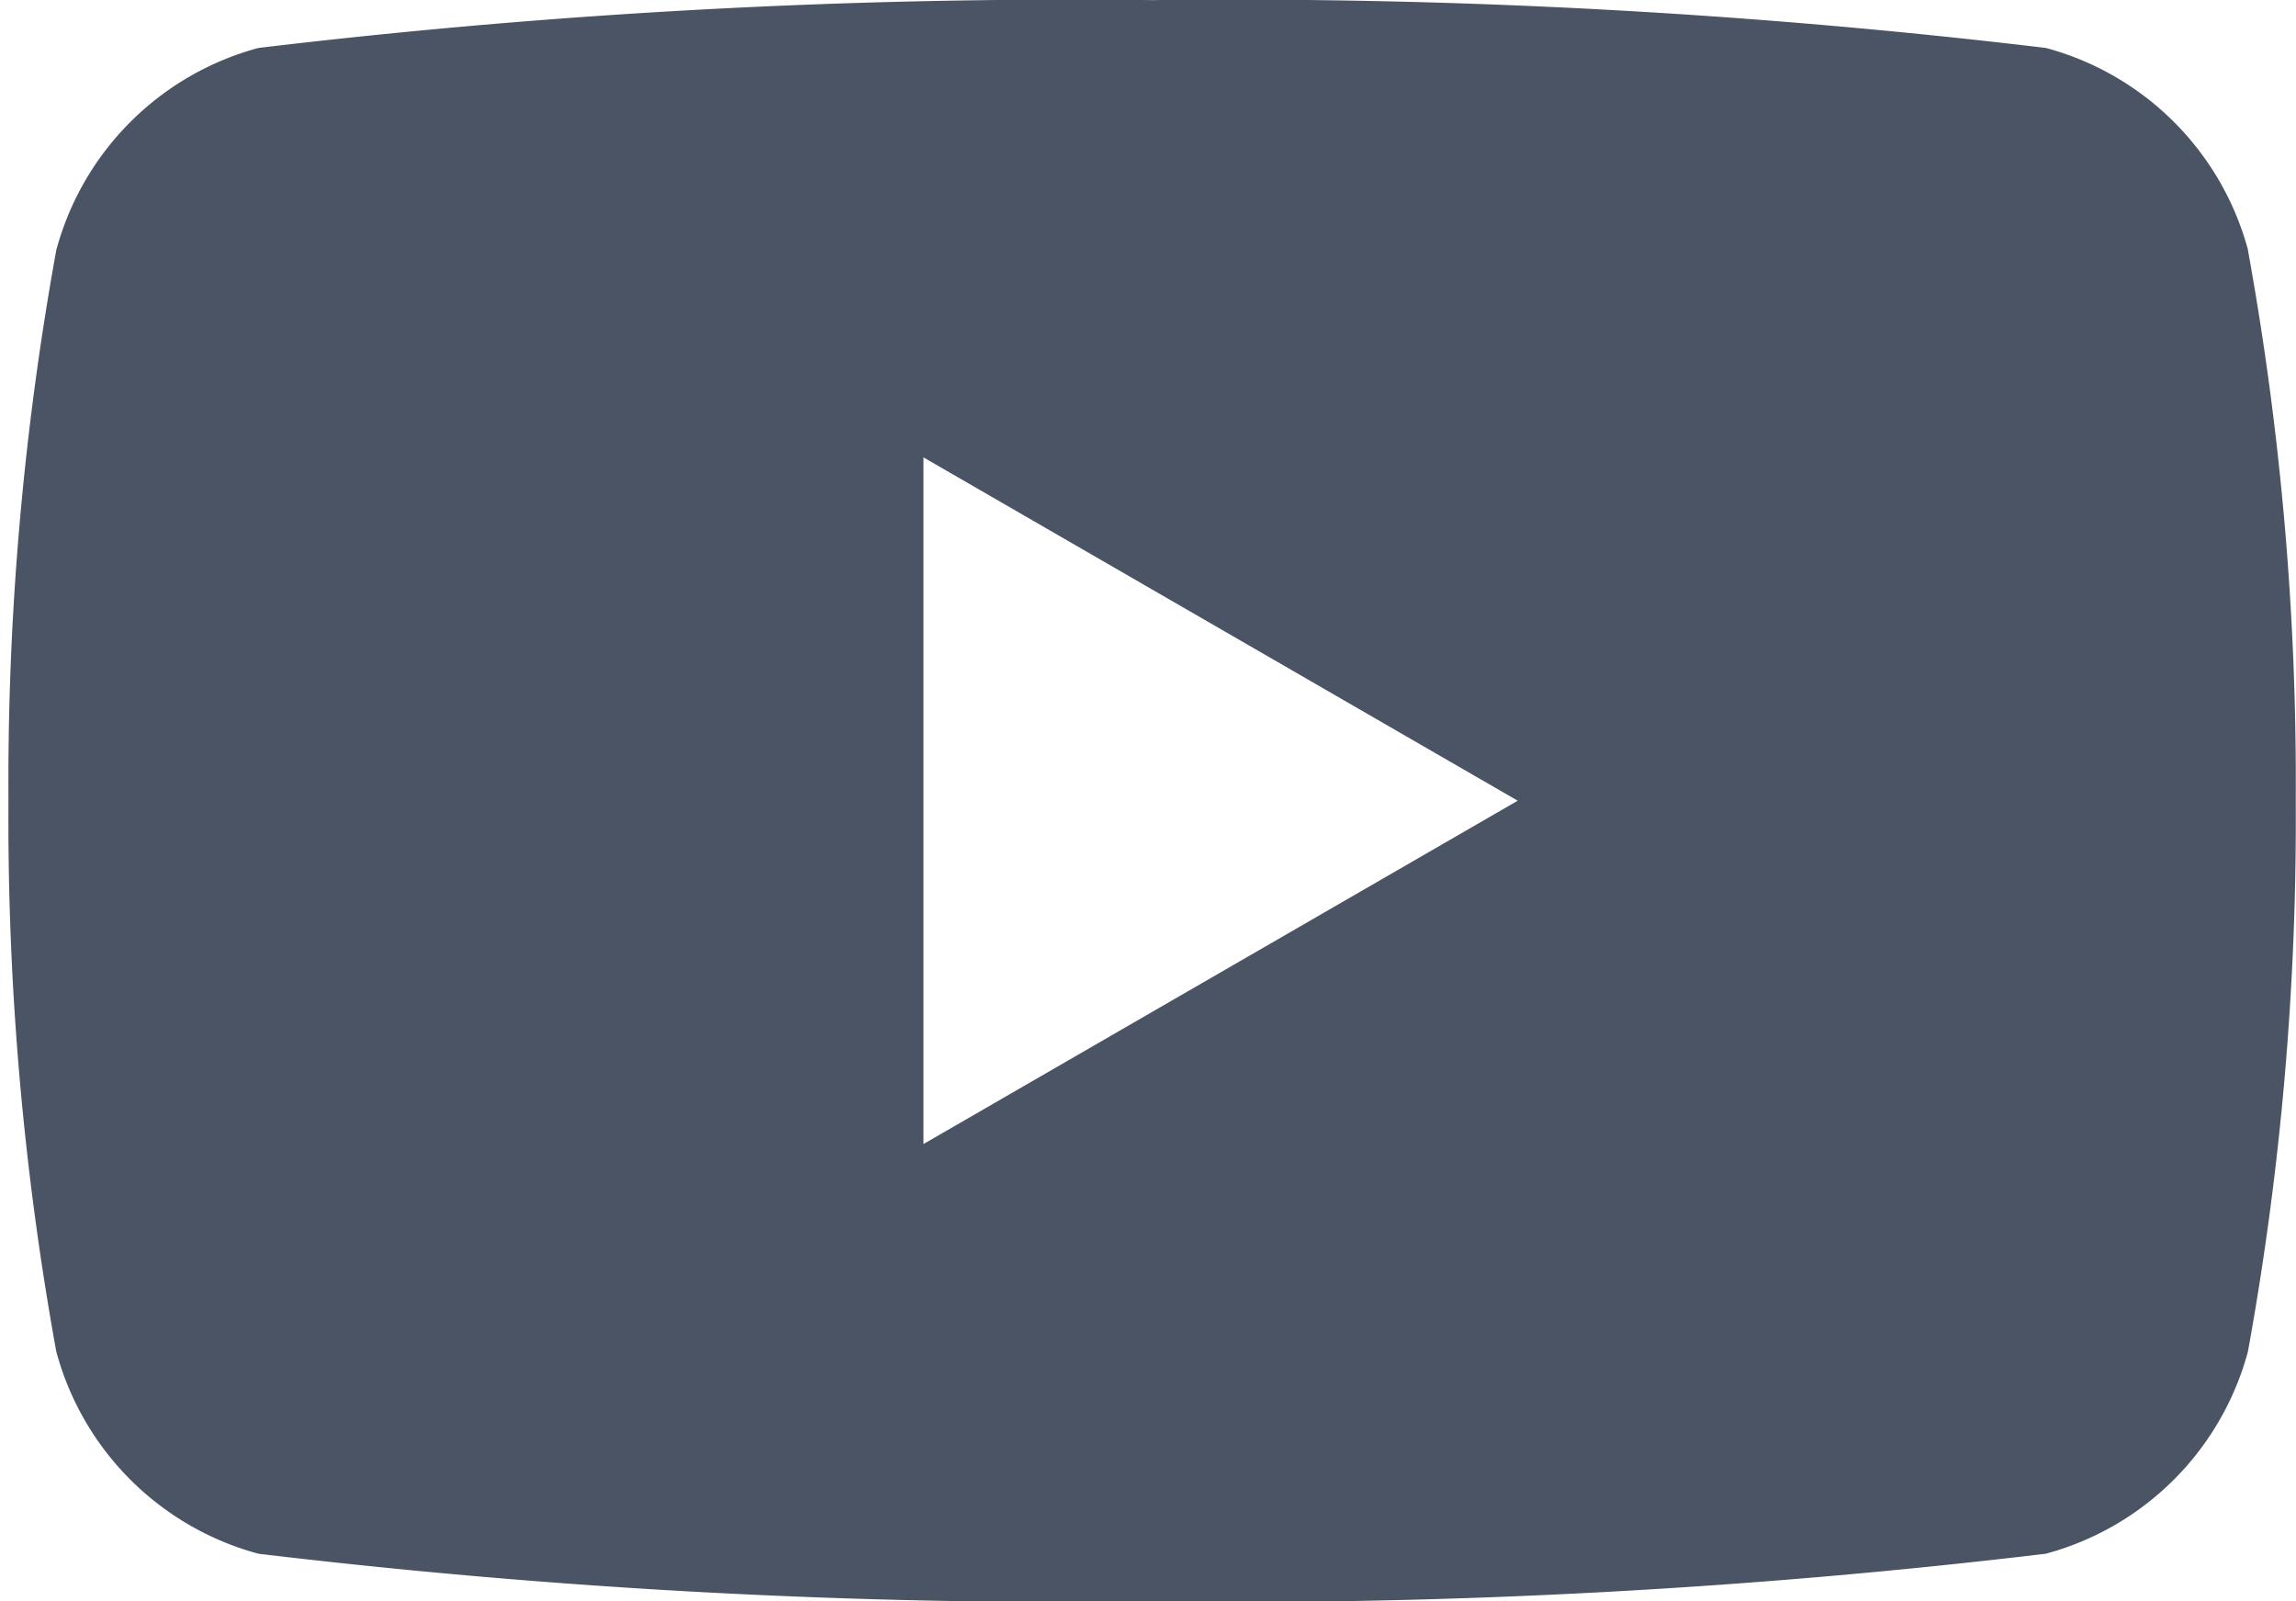 <svg xmlns="http://www.w3.org/2000/svg" xmlns:xlink="http://www.w3.org/1999/xlink" width="18.727" height="13.06" viewBox="0 0 18.727 13.06"><defs><clipPath id="a"><rect width="18.727" height="13.06" transform="translate(0 -0.188)" fill="#4b5465"/></clipPath></defs><g transform="translate(0 0.188)"><g transform="translate(0 0)" clip-path="url(#a)"><path d="M18.267,2.039A2.336,2.336,0,0,0,16.618.39,55.743,55.743,0,0,0,9.328,0,55.743,55.743,0,0,0,2.039.39,2.336,2.336,0,0,0,.39,2.039,24.273,24.273,0,0,0,0,6.53a24.276,24.276,0,0,0,.39,4.491A2.337,2.337,0,0,0,2.039,12.67a55.772,55.772,0,0,0,7.289.39,55.772,55.772,0,0,0,7.289-.39,2.337,2.337,0,0,0,1.649-1.649,24.276,24.276,0,0,0,.39-4.491,24.273,24.273,0,0,0-.39-4.491M7.463,9.329v-5.6l4.847,2.8Z" transform="translate(0.069 -0.187)" fill="#4b5465"/></g></g></svg>
